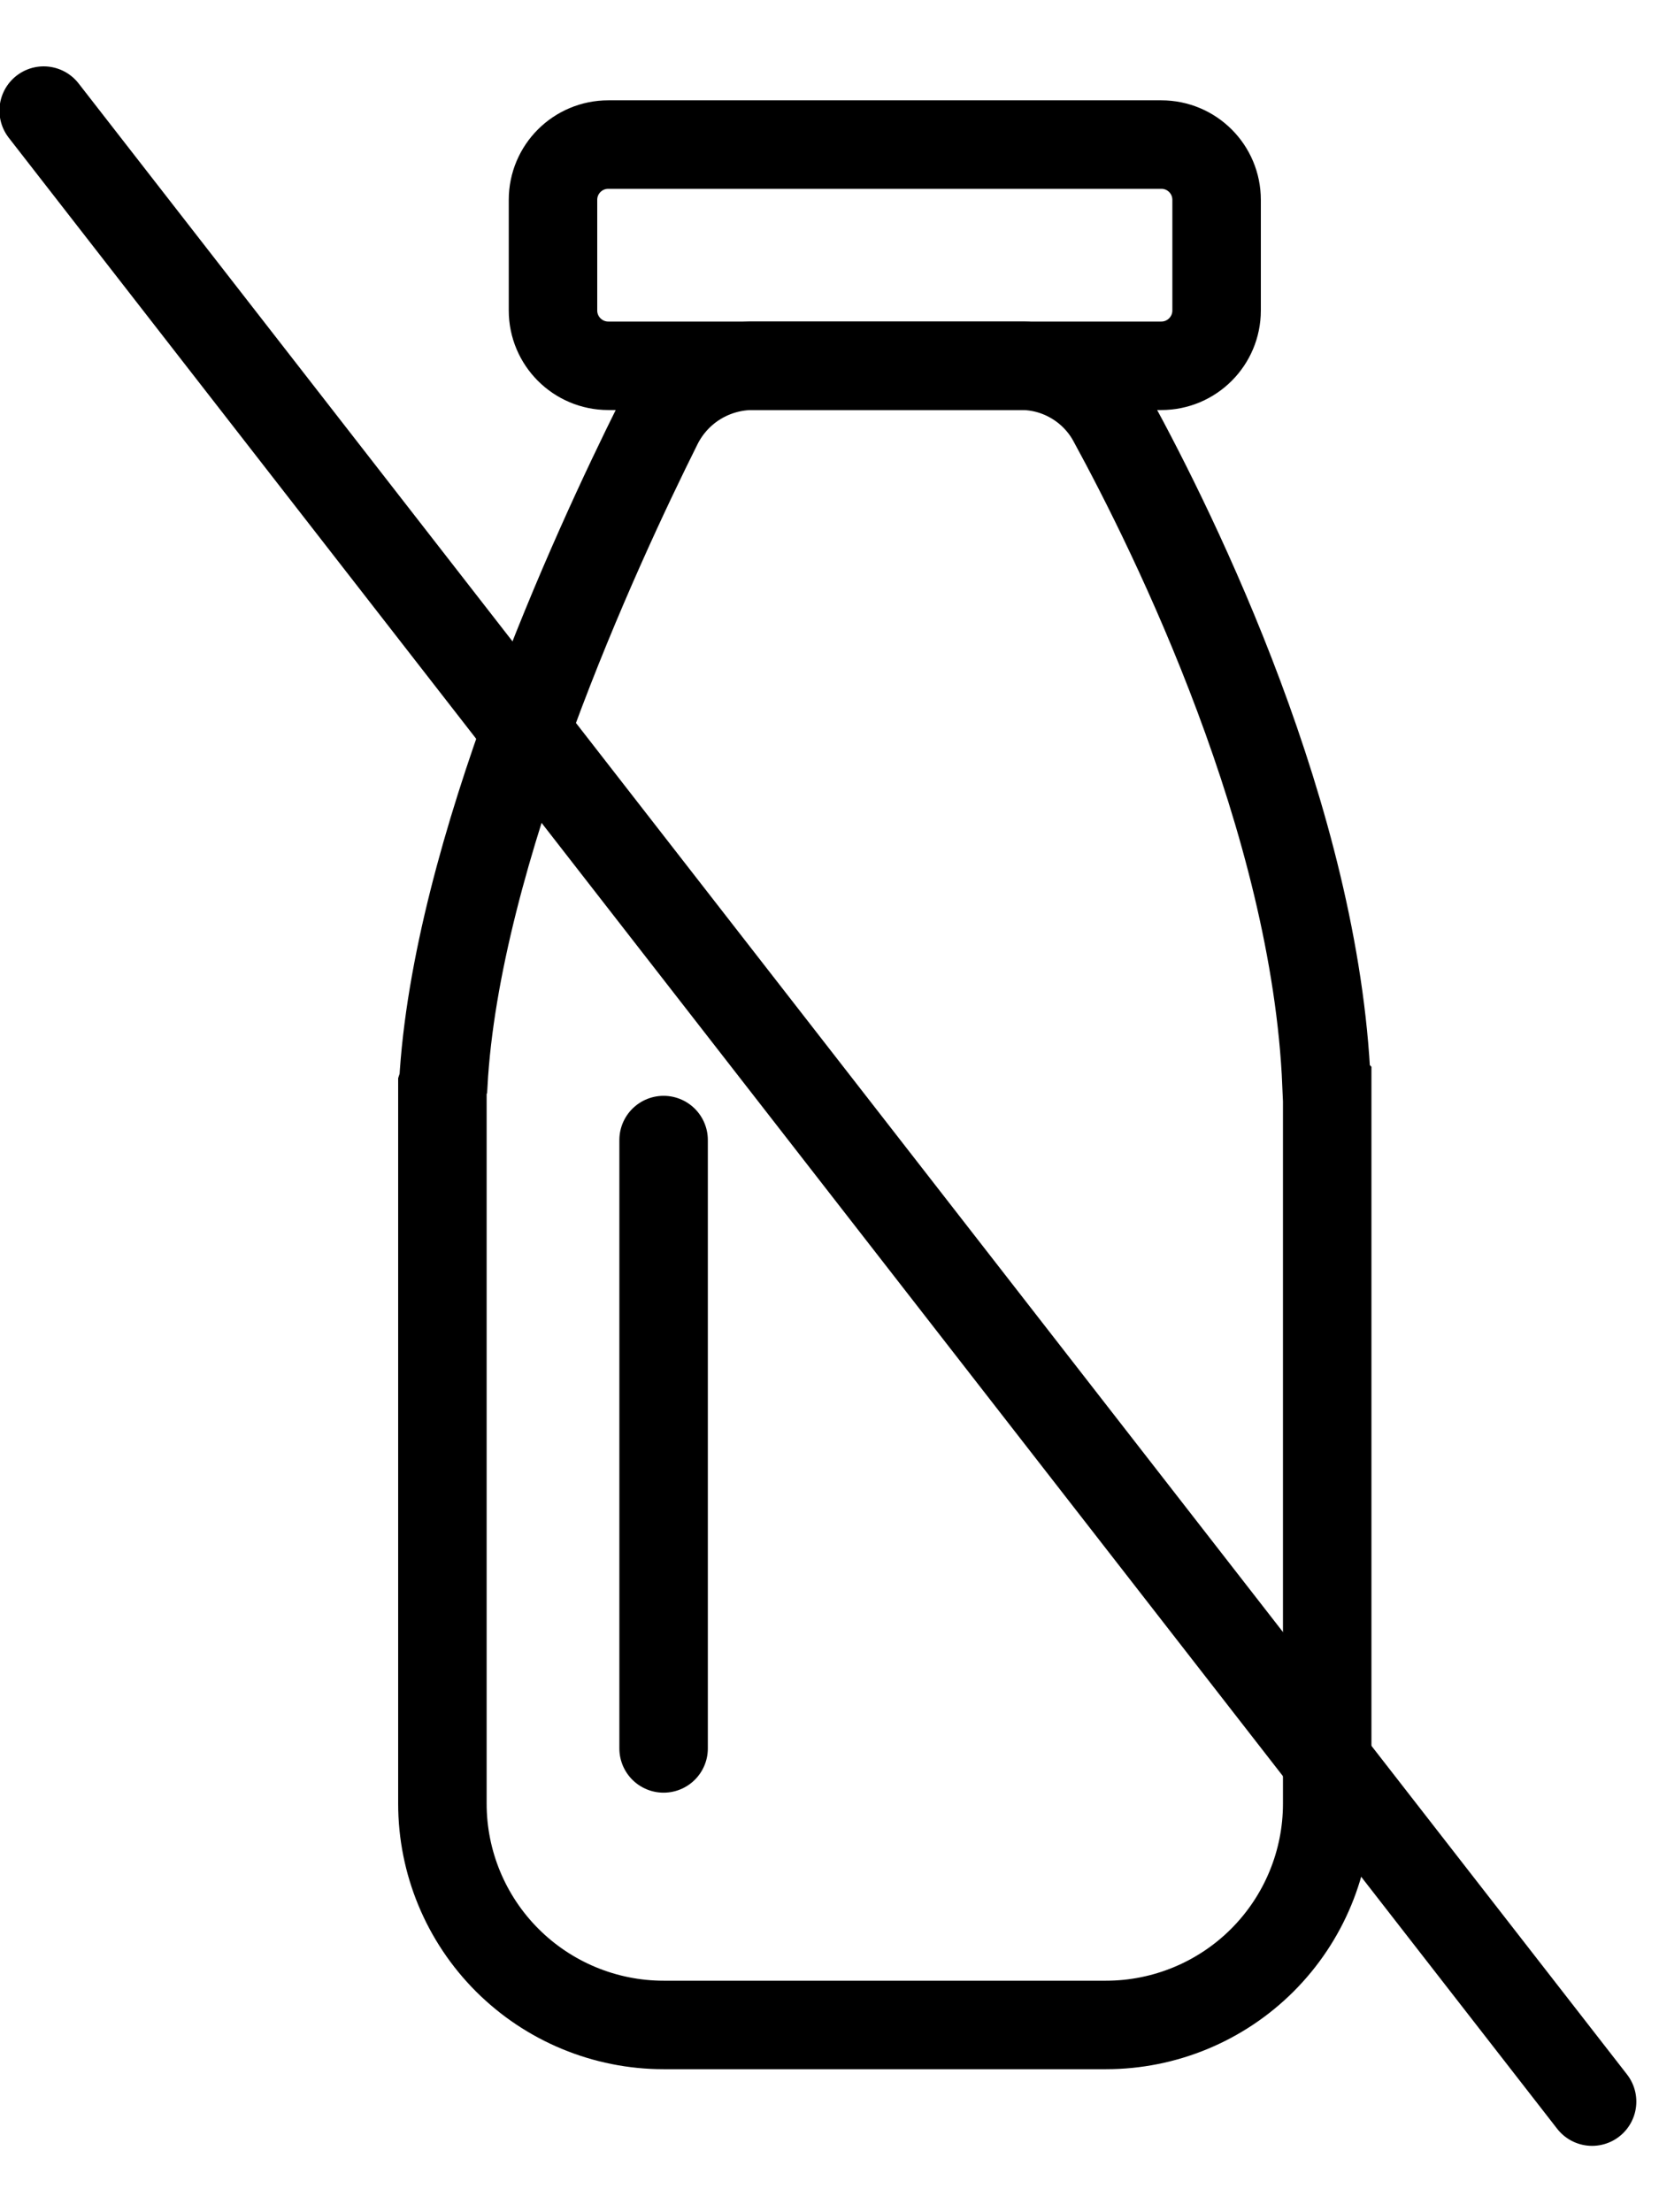 <?xml version="1.0" encoding="UTF-8"?>
<svg xmlns="http://www.w3.org/2000/svg" width="15" height="20" viewBox="0 0 15 20" fill="none">
  <path d="M10.054 3.792C9.972 3.643 9.85 3.519 9.703 3.434C9.556 3.348 9.388 3.304 9.218 3.307H6.816C6.637 3.305 6.461 3.354 6.309 3.446C6.156 3.539 6.032 3.673 5.951 3.833C5.385 4.967 4.121 7.71 4.008 9.803L4.007 9.806L4.004 9.807L4.001 9.808L4 9.811V16.307C4 16.837 4.211 17.346 4.586 17.721C4.961 18.096 5.47 18.307 6 18.307H10C10.53 18.307 11.039 18.096 11.414 17.721C11.789 17.346 12 16.837 12 16.307V9.81L11.997 9.807L11.994 9.804C11.894 7.414 10.626 4.839 10.054 3.792Z" stroke="black" stroke-width="0.8"></path>
  <path d="M10.5 1.307H5.5C5.224 1.307 5 1.53 5 1.807V2.807C5 3.083 5.224 3.307 5.5 3.307H10.5C10.776 3.307 11 3.083 11 2.807V1.807C11 1.53 10.776 1.307 10.5 1.307Z" stroke="black" stroke-width="0.8"></path>
  <path d="M6 10.307V15.807" stroke="black" stroke-width="0.8" stroke-linecap="round"></path>
  <path d="M0.395 1L14.395 19" stroke="black" stroke-width="0.8" stroke-linecap="round"></path>
</svg>
